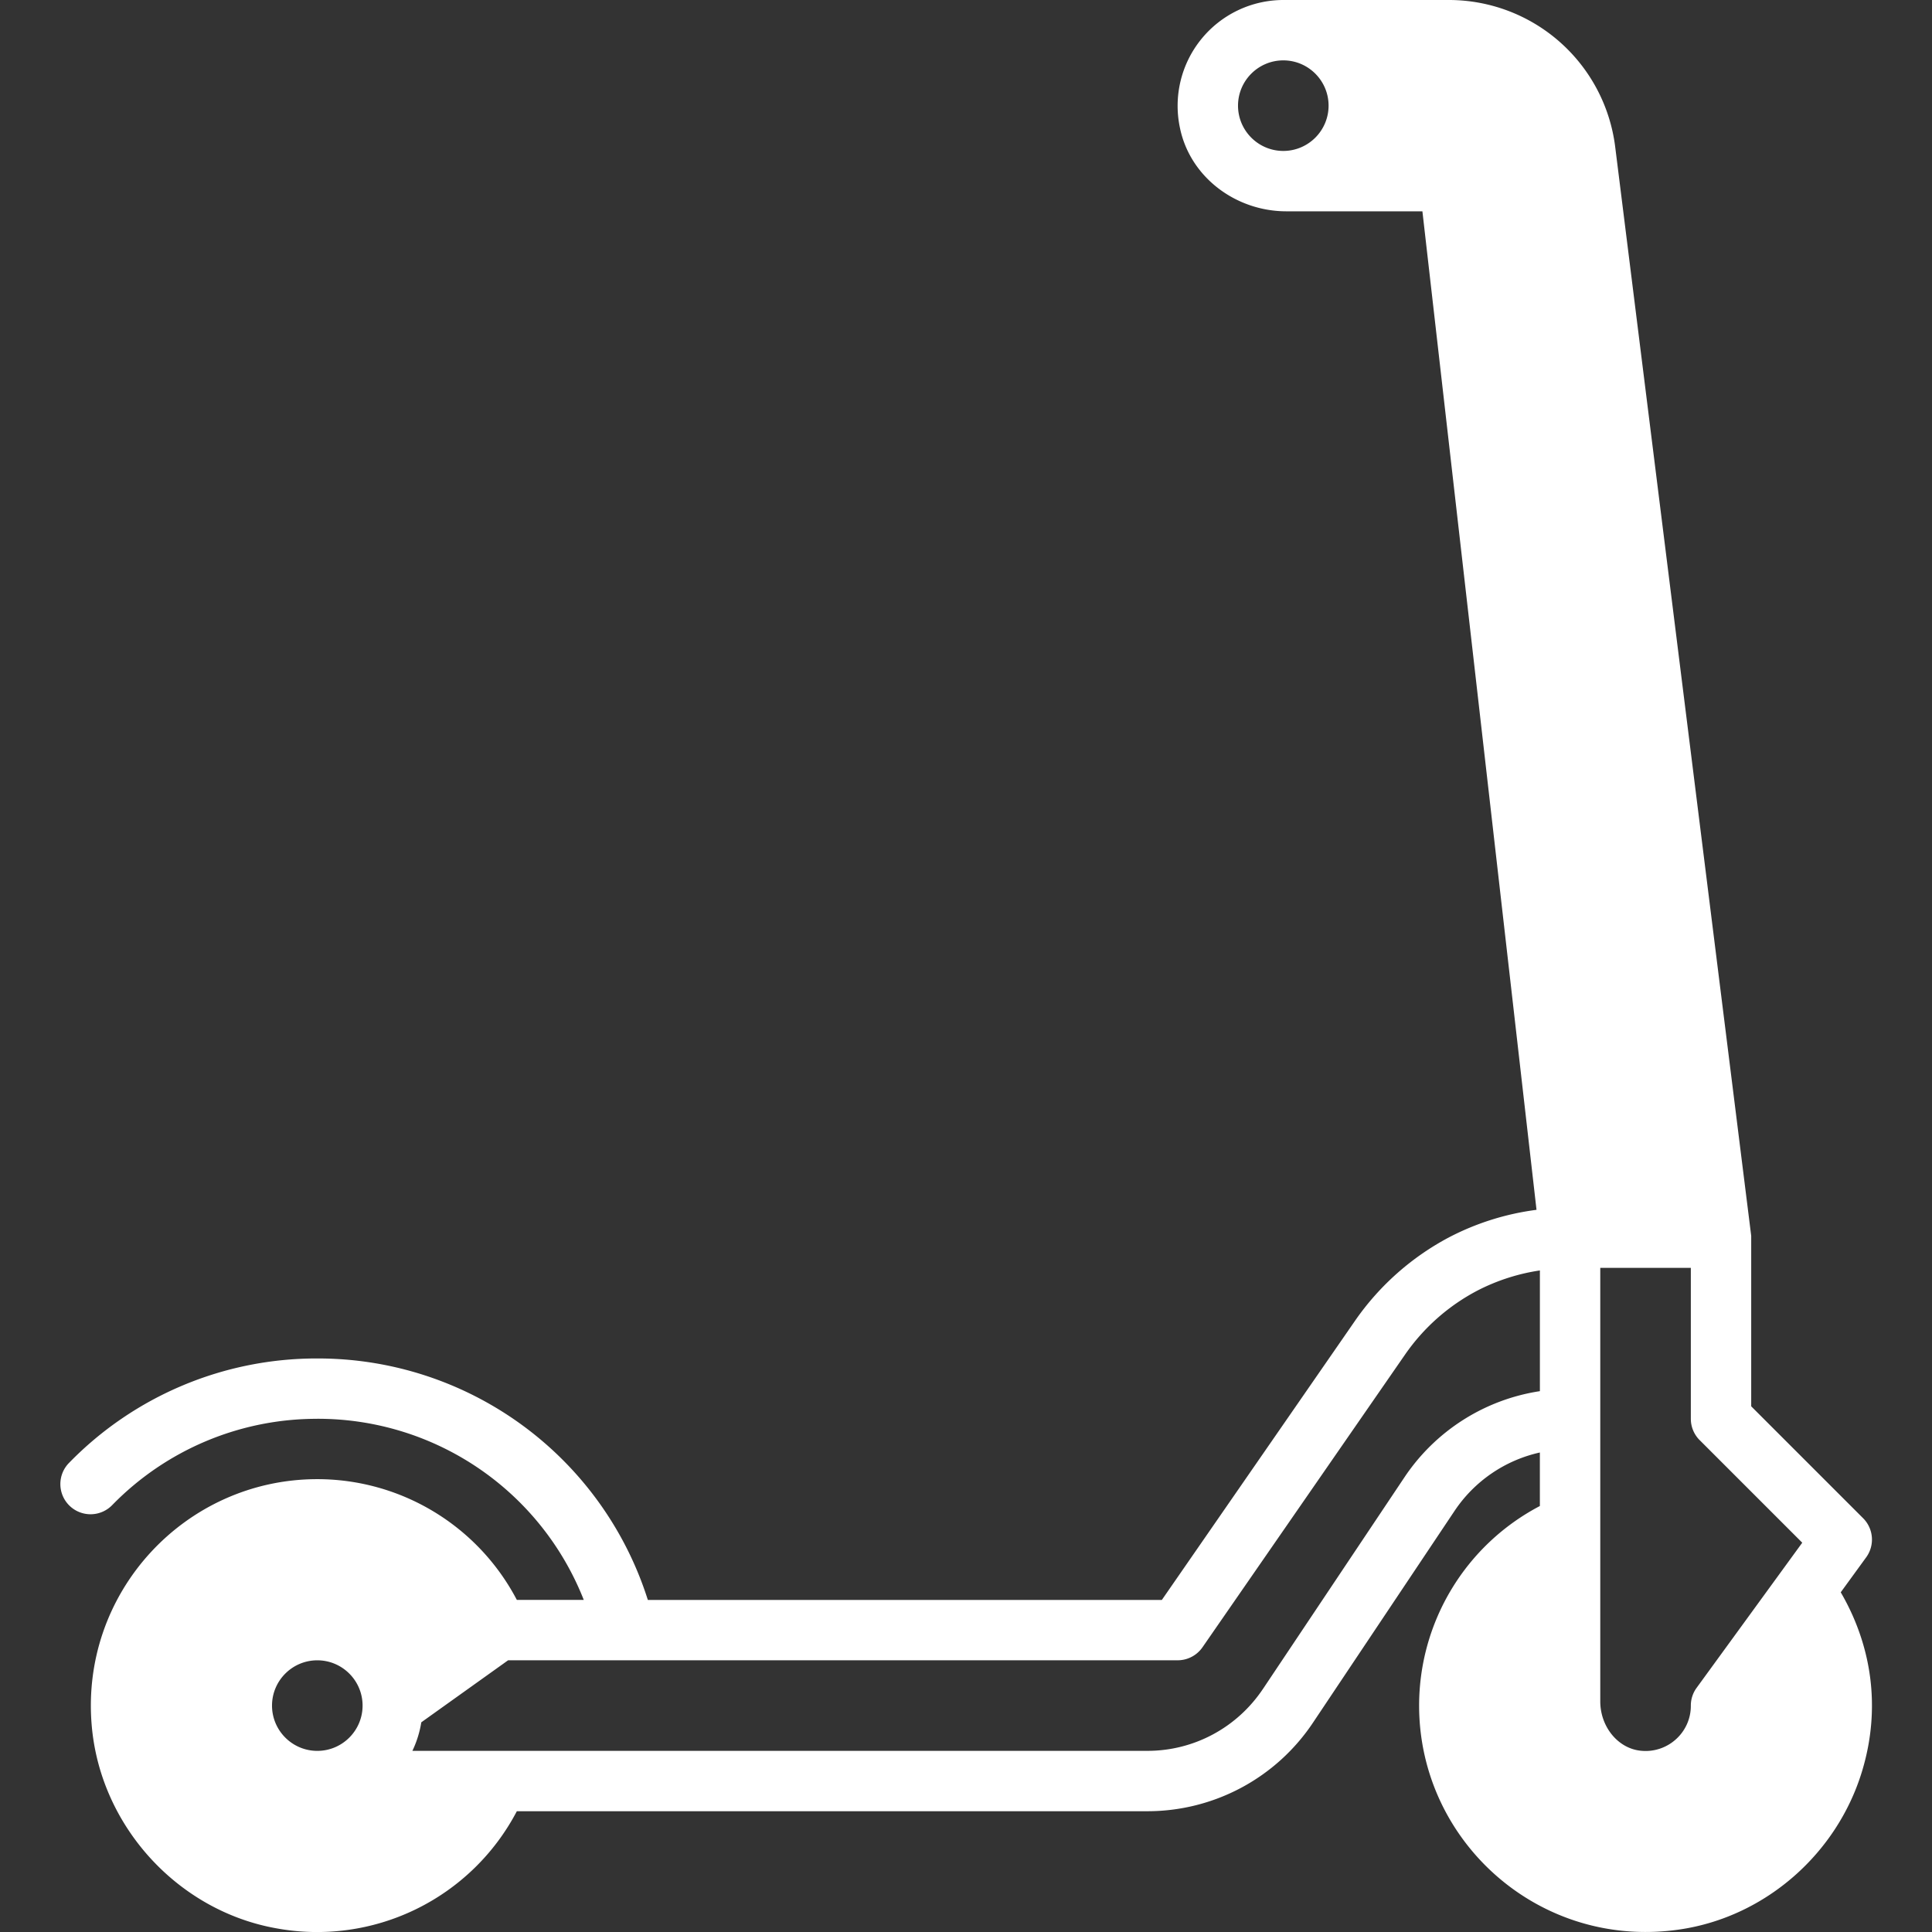 <svg xmlns="http://www.w3.org/2000/svg" version="1.1" xmlns:xlink="http://www.w3.org/1999/xlink" width="512" height="512" x="0" y="0" viewBox="0 0 64 64" style="enable-background:new 0 0 512 512" xml:space="preserve" class=""><rect x="0" y="0" width="64" height="64" fill="#333333" stroke="none"/><g transform="matrix(-1,0,0,1,64.011,0)"><path d="M53.5 47a9.463 9.463 0 0 1 6.788 2.852 1 1 0 1 0 1.425-1.403 11.443 11.443 0 0 0-8.212-3.448 11.461 11.461 0 0 0-10.951 8H25.524L19.1 43.718a8.798 8.798 0 0 0-3.096-2.733 8.682 8.682 0 0 0-2.892-.908L16.892 7h4.507c1.67 0 3.19-1.129 3.525-2.765A3.506 3.506 0 0 0 21.5 0H16a5.553 5.553 0 0 0-5.492 4.846L6 40.939v5.647l-3.707 3.707a1 1 0 0 0-.102 1.295l.843 1.159c-1.022 1.755-1.343 3.826-.707 5.924.827 2.73 3.193 4.816 6.014 5.241 4.647.7 8.66-2.896 8.66-7.412a7.464 7.464 0 0 0-4-6.611v-1.773a4.6 4.6 0 0 1 2.829 1.939l4.679 6.999a6.59 6.59 0 0 0 5.492 2.945H46.89a7.47 7.47 0 0 0 7.973 3.878c3.25-.582 5.79-3.358 6.103-6.645.426-4.464-3.087-8.233-7.465-8.233a7.464 7.464 0 0 0-6.611 4h-2.217a9.465 9.465 0 0 1 8.828-6zM23 3.5c0 .827-.673 1.5-1.5 1.5S20 4.327 20 3.5 20.673 2 21.5 2s1.5.673 1.5 1.5zM7.707 47.707A1 1 0 0 0 8 47v-5h3v14.36c0 .842-.588 1.56-1.34 1.635a1.496 1.496 0 0 1-1.166-.379A1.486 1.486 0 0 1 8 56.5a.997.997 0 0 0-.192-.589l-3.499-4.807 3.397-3.397zm14.464 8.237-4.679-6.999A6.588 6.588 0 0 0 13 46.084v-3.999a6.644 6.644 0 0 1 2.073.669 6.695 6.695 0 0 1 2.384 2.104l6.72 9.71a1 1 0 0 0 .822.431h22.18l2.876 2.055c.054.334.154.65.295.945H26c-1.54 0-2.97-.768-3.829-2.056zM52 56.5c0-.827.673-1.5 1.5-1.5s1.5.673 1.5 1.5-.673 1.5-1.5 1.5-1.5-.673-1.5-1.5z" fill="#ffffff" opacity="1" data-original="#000000" class=""></path></g></svg>